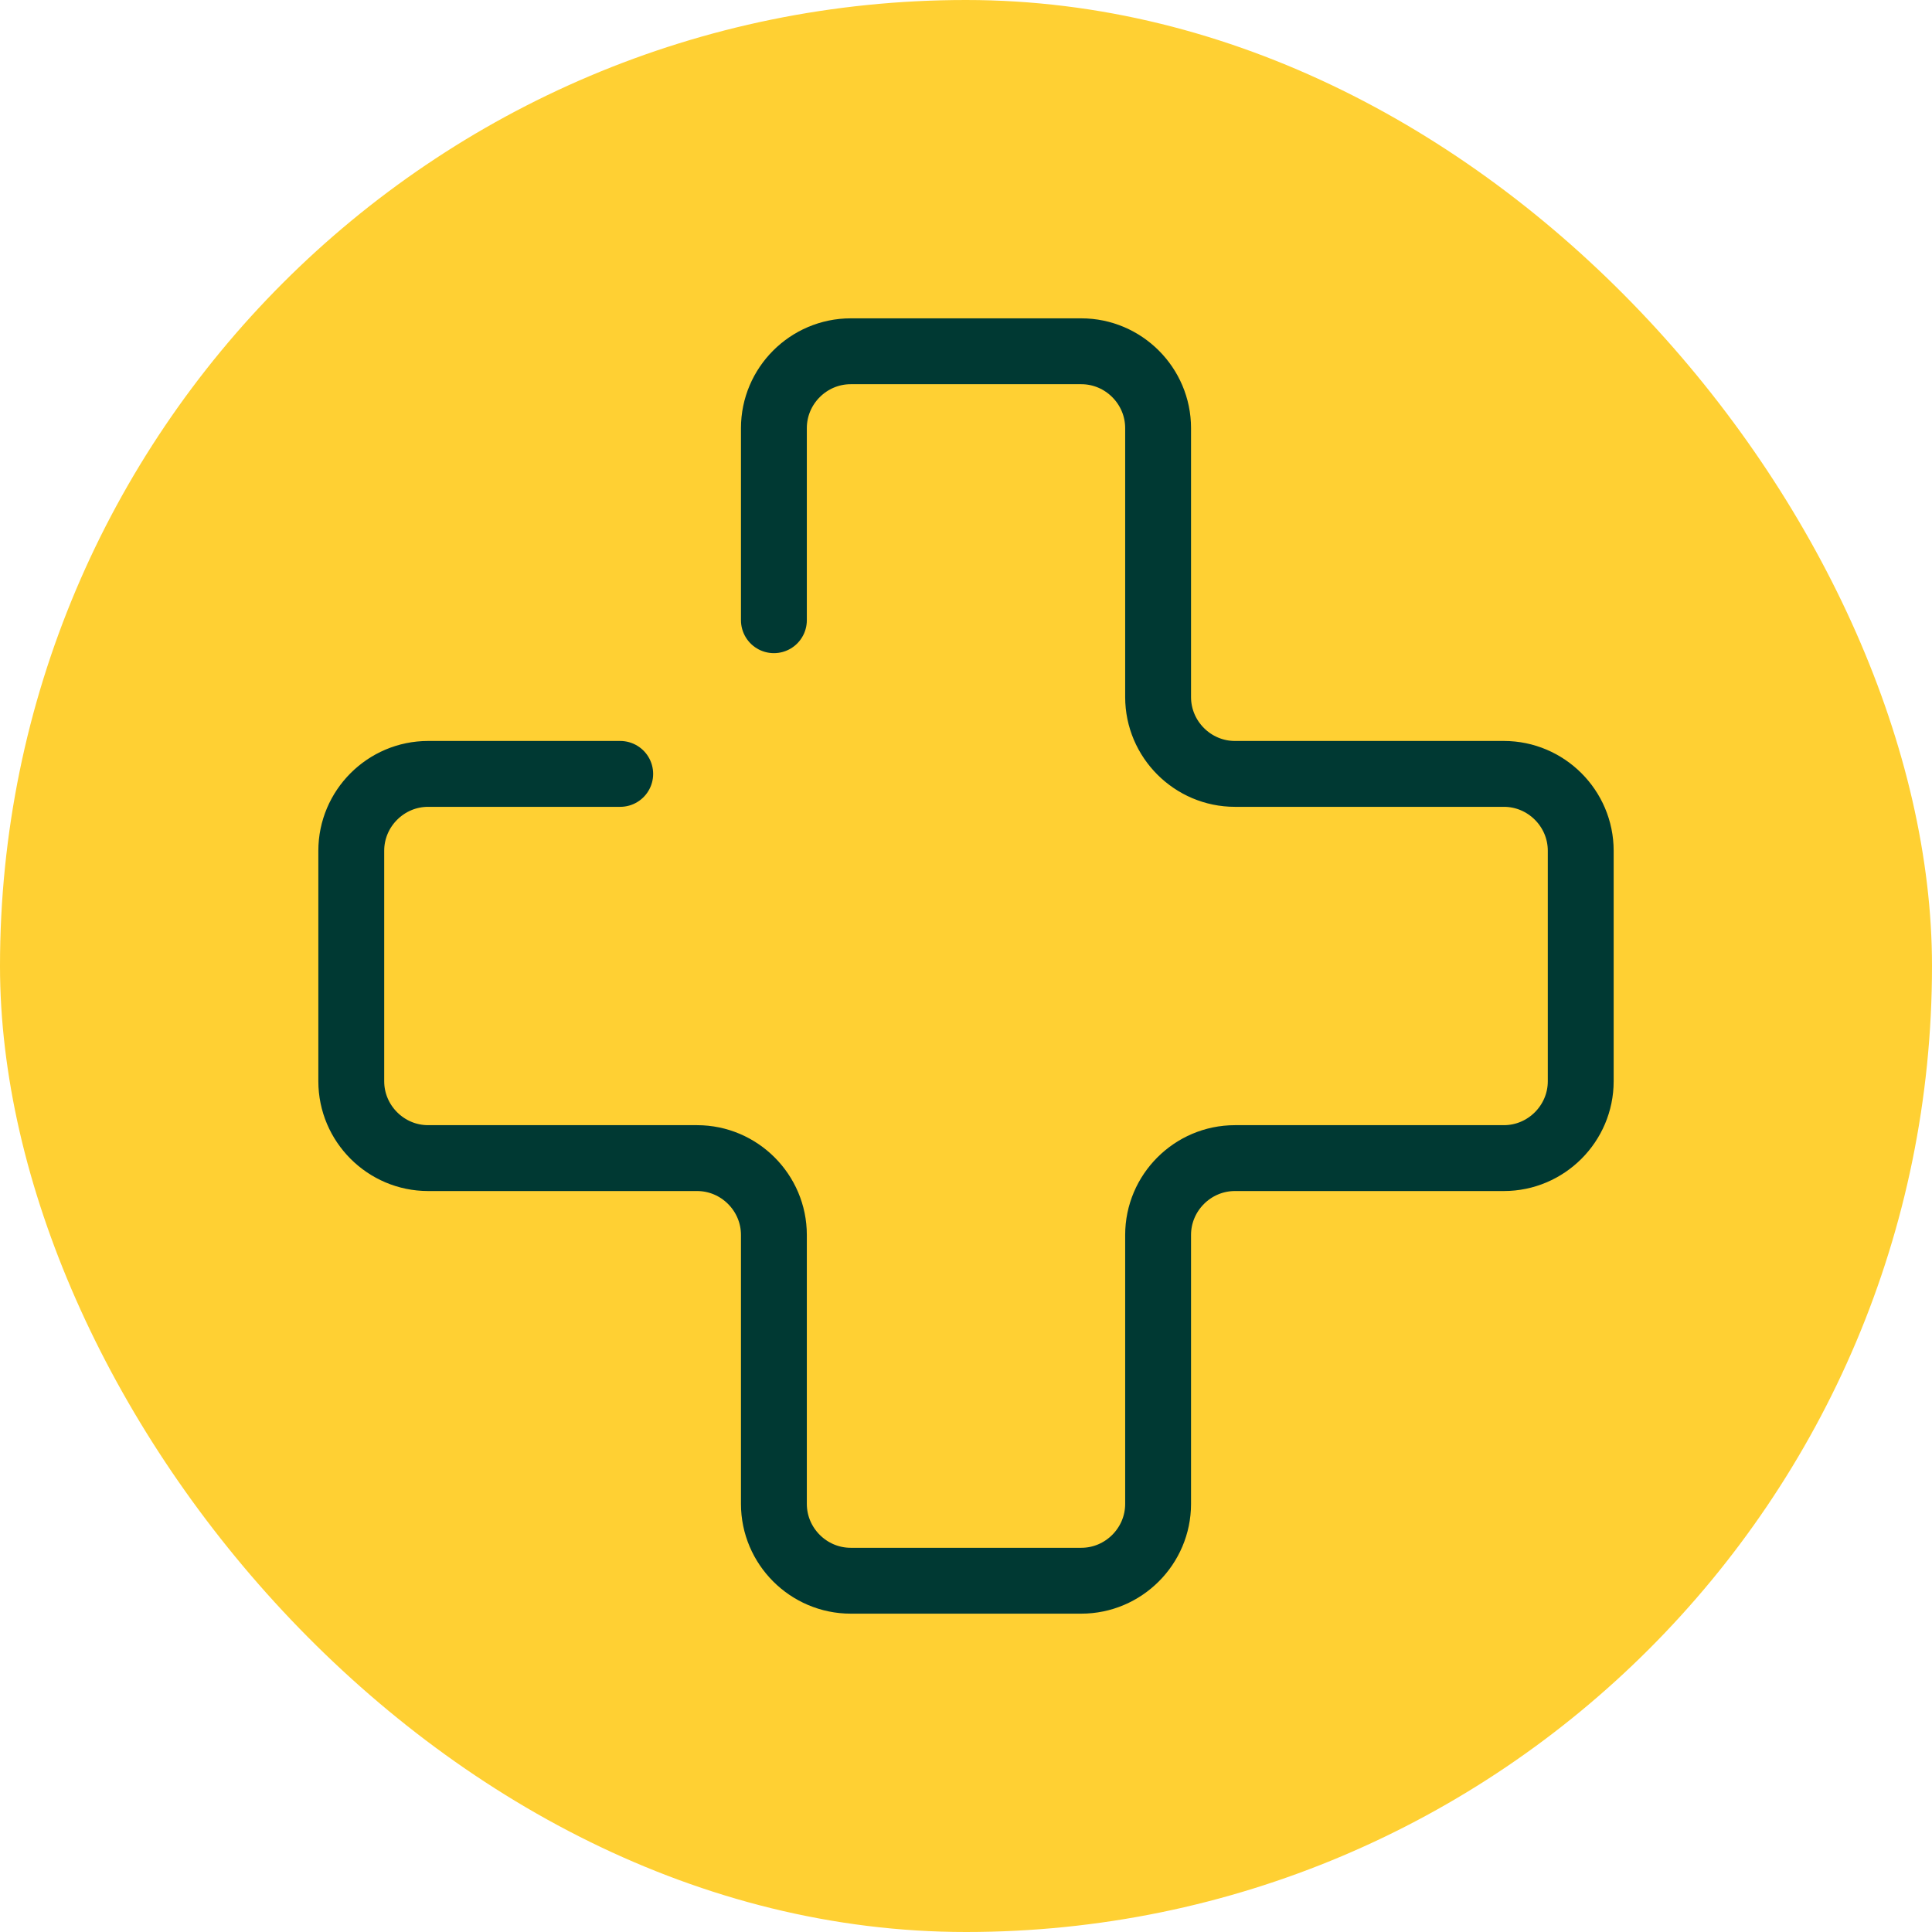 <svg width="88" height="88" viewBox="0 0 88 88" fill="none" xmlns="http://www.w3.org/2000/svg">
<rect width="88" height="88" rx="44" fill="#FFD033"/>
<path d="M28.25 35.25H19.5C17.575 35.25 16 36.825 16 38.75V49.25C16 51.175 17.575 52.75 19.5 52.75H31.75C33.675 52.75 35.25 54.325 35.25 56.25V68.5C35.25 70.425 36.825 72 38.75 72H49.25C51.175 72 52.75 70.425 52.75 68.5V56.25C52.75 54.325 54.325 52.75 56.25 52.75H68.5C70.425 52.75 72 51.175 72 49.25V38.75C72 36.825 70.425 35.25 68.5 35.25H56.25C54.325 35.25 52.75 33.675 52.75 31.75V19.5C52.75 17.575 51.175 16 49.25 16H38.75C36.825 16 35.25 17.575 35.25 19.5V28.25" stroke="#003933" stroke-width="3" stroke-linecap="round" stroke-linejoin="round"/>
</svg>
